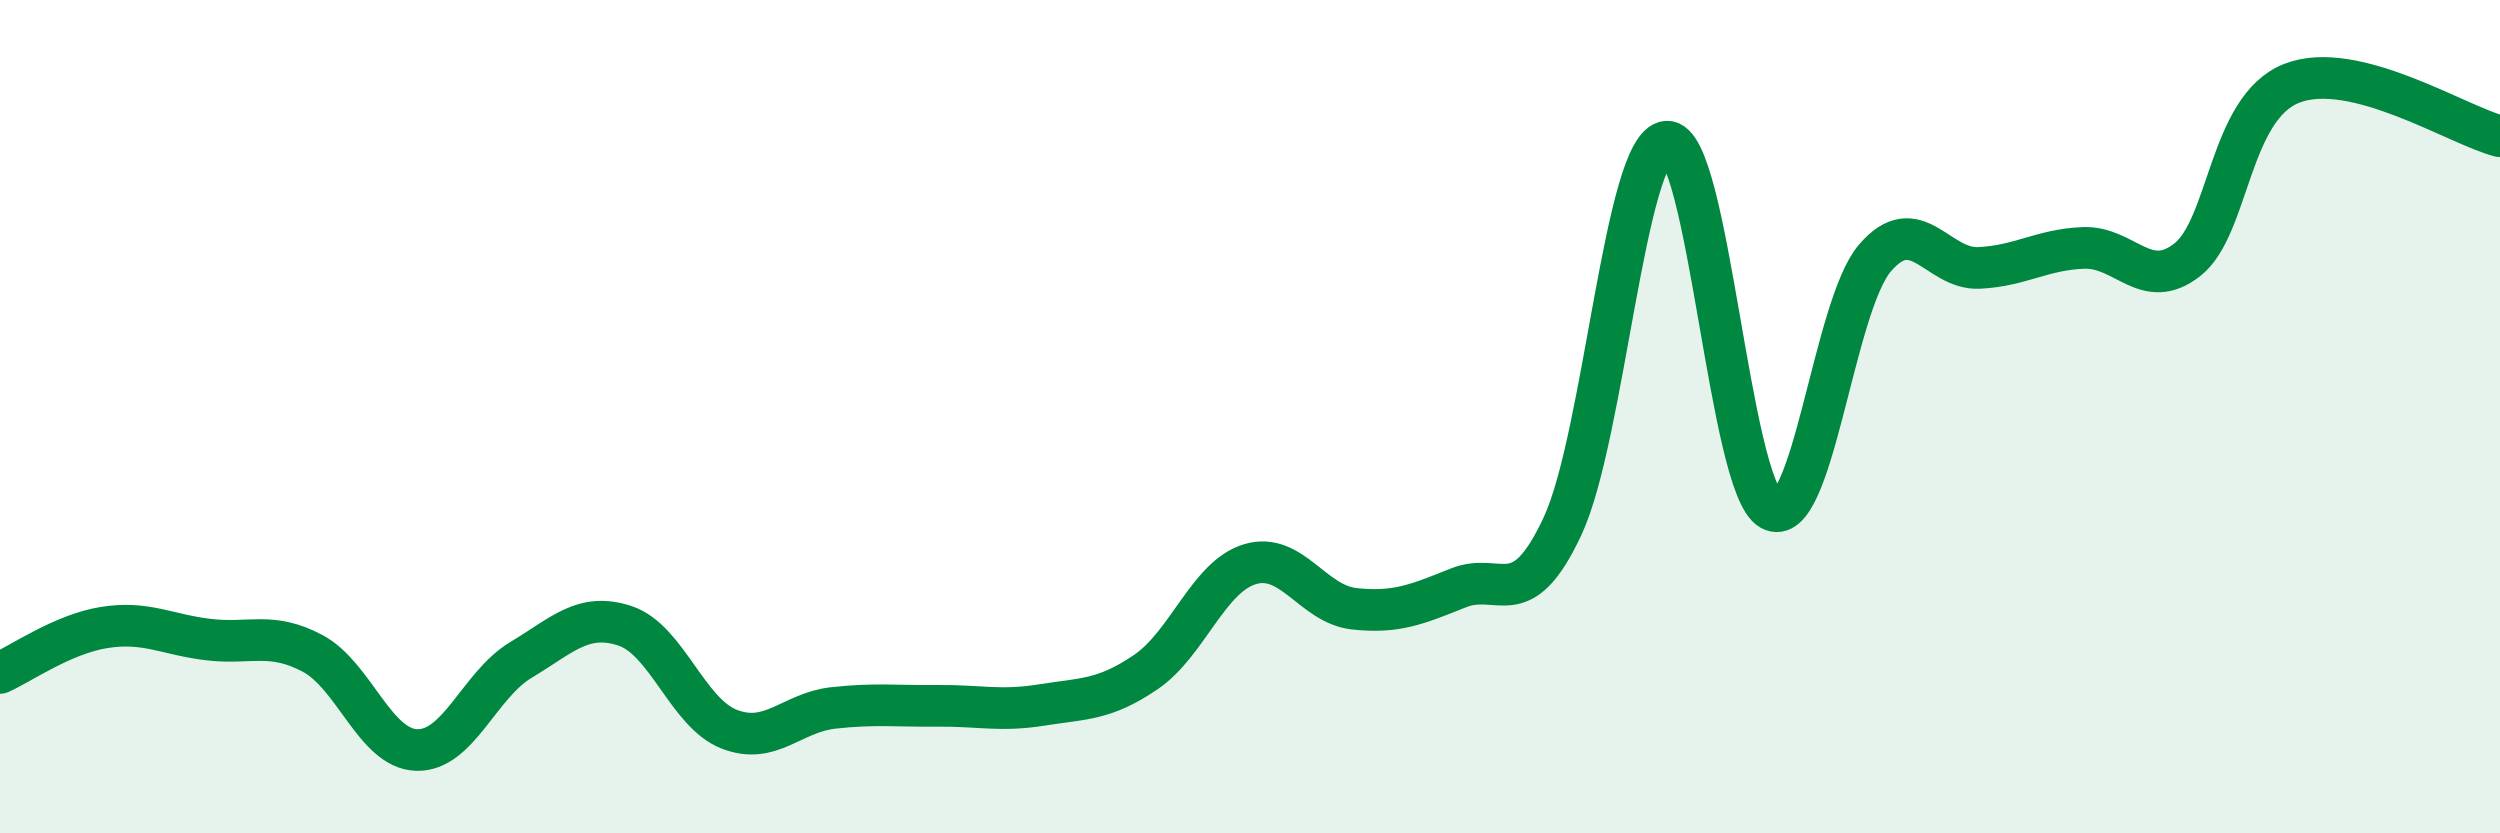 
    <svg width="60" height="20" viewBox="0 0 60 20" xmlns="http://www.w3.org/2000/svg">
      <path
        d="M 0,16.15 C 0.5,15.93 1.5,15.22 2.5,15.06 C 3.5,14.9 4,15.23 5,15.35 C 6,15.47 6.5,15.15 7.5,15.68 C 8.5,16.21 9,17.97 10,18 C 11,18.03 11.5,16.44 12.5,15.84 C 13.5,15.24 14,14.69 15,15.02 C 16,15.35 16.5,17.11 17.5,17.5 C 18.5,17.89 19,17.1 20,16.99 C 21,16.88 21.5,16.95 22.5,16.94 C 23.5,16.93 24,17.08 25,16.92 C 26,16.76 26.5,16.81 27.5,16.13 C 28.5,15.45 29,13.84 30,13.54 C 31,13.24 31.5,14.5 32.5,14.61 C 33.5,14.72 34,14.51 35,14.11 C 36,13.71 36.5,14.77 37.5,12.63 C 38.5,10.49 39,3.48 40,3.4 C 41,3.32 41.5,11.67 42.5,12.23 C 43.5,12.79 44,7.35 45,6.19 C 46,5.03 46.5,6.48 47.5,6.43 C 48.5,6.38 49,5.99 50,5.95 C 51,5.91 51.5,7.02 52.5,6.23 C 53.5,5.44 53.5,2.59 55,2 C 56.5,1.41 59,3.02 60,3.27L60 20L0 20Z"
        fill="#008740"
        opacity="0.1"
        stroke-linecap="round"
        stroke-linejoin="round"
      />
      <path
        d="M 0,16.15 C 0.5,15.93 1.5,15.22 2.5,15.06 C 3.5,14.9 4,15.23 5,15.35 C 6,15.47 6.5,15.15 7.5,15.68 C 8.5,16.21 9,17.97 10,18 C 11,18.03 11.5,16.44 12.5,15.84 C 13.5,15.24 14,14.69 15,15.02 C 16,15.35 16.5,17.11 17.5,17.5 C 18.5,17.89 19,17.1 20,16.99 C 21,16.88 21.5,16.95 22.5,16.94 C 23.5,16.93 24,17.08 25,16.92 C 26,16.76 26.5,16.81 27.5,16.13 C 28.5,15.45 29,13.84 30,13.54 C 31,13.24 31.5,14.5 32.5,14.61 C 33.5,14.72 34,14.51 35,14.11 C 36,13.71 36.5,14.77 37.5,12.63 C 38.5,10.49 39,3.48 40,3.4 C 41,3.32 41.5,11.67 42.5,12.23 C 43.5,12.79 44,7.35 45,6.19 C 46,5.03 46.5,6.48 47.5,6.43 C 48.5,6.38 49,5.99 50,5.95 C 51,5.91 51.5,7.02 52.5,6.23 C 53.5,5.44 53.5,2.59 55,2 C 56.5,1.41 59,3.02 60,3.27"
        stroke="#008740"
        stroke-width="1"
        fill="none"
        stroke-linecap="round"
        stroke-linejoin="round"
      />
    </svg>
  